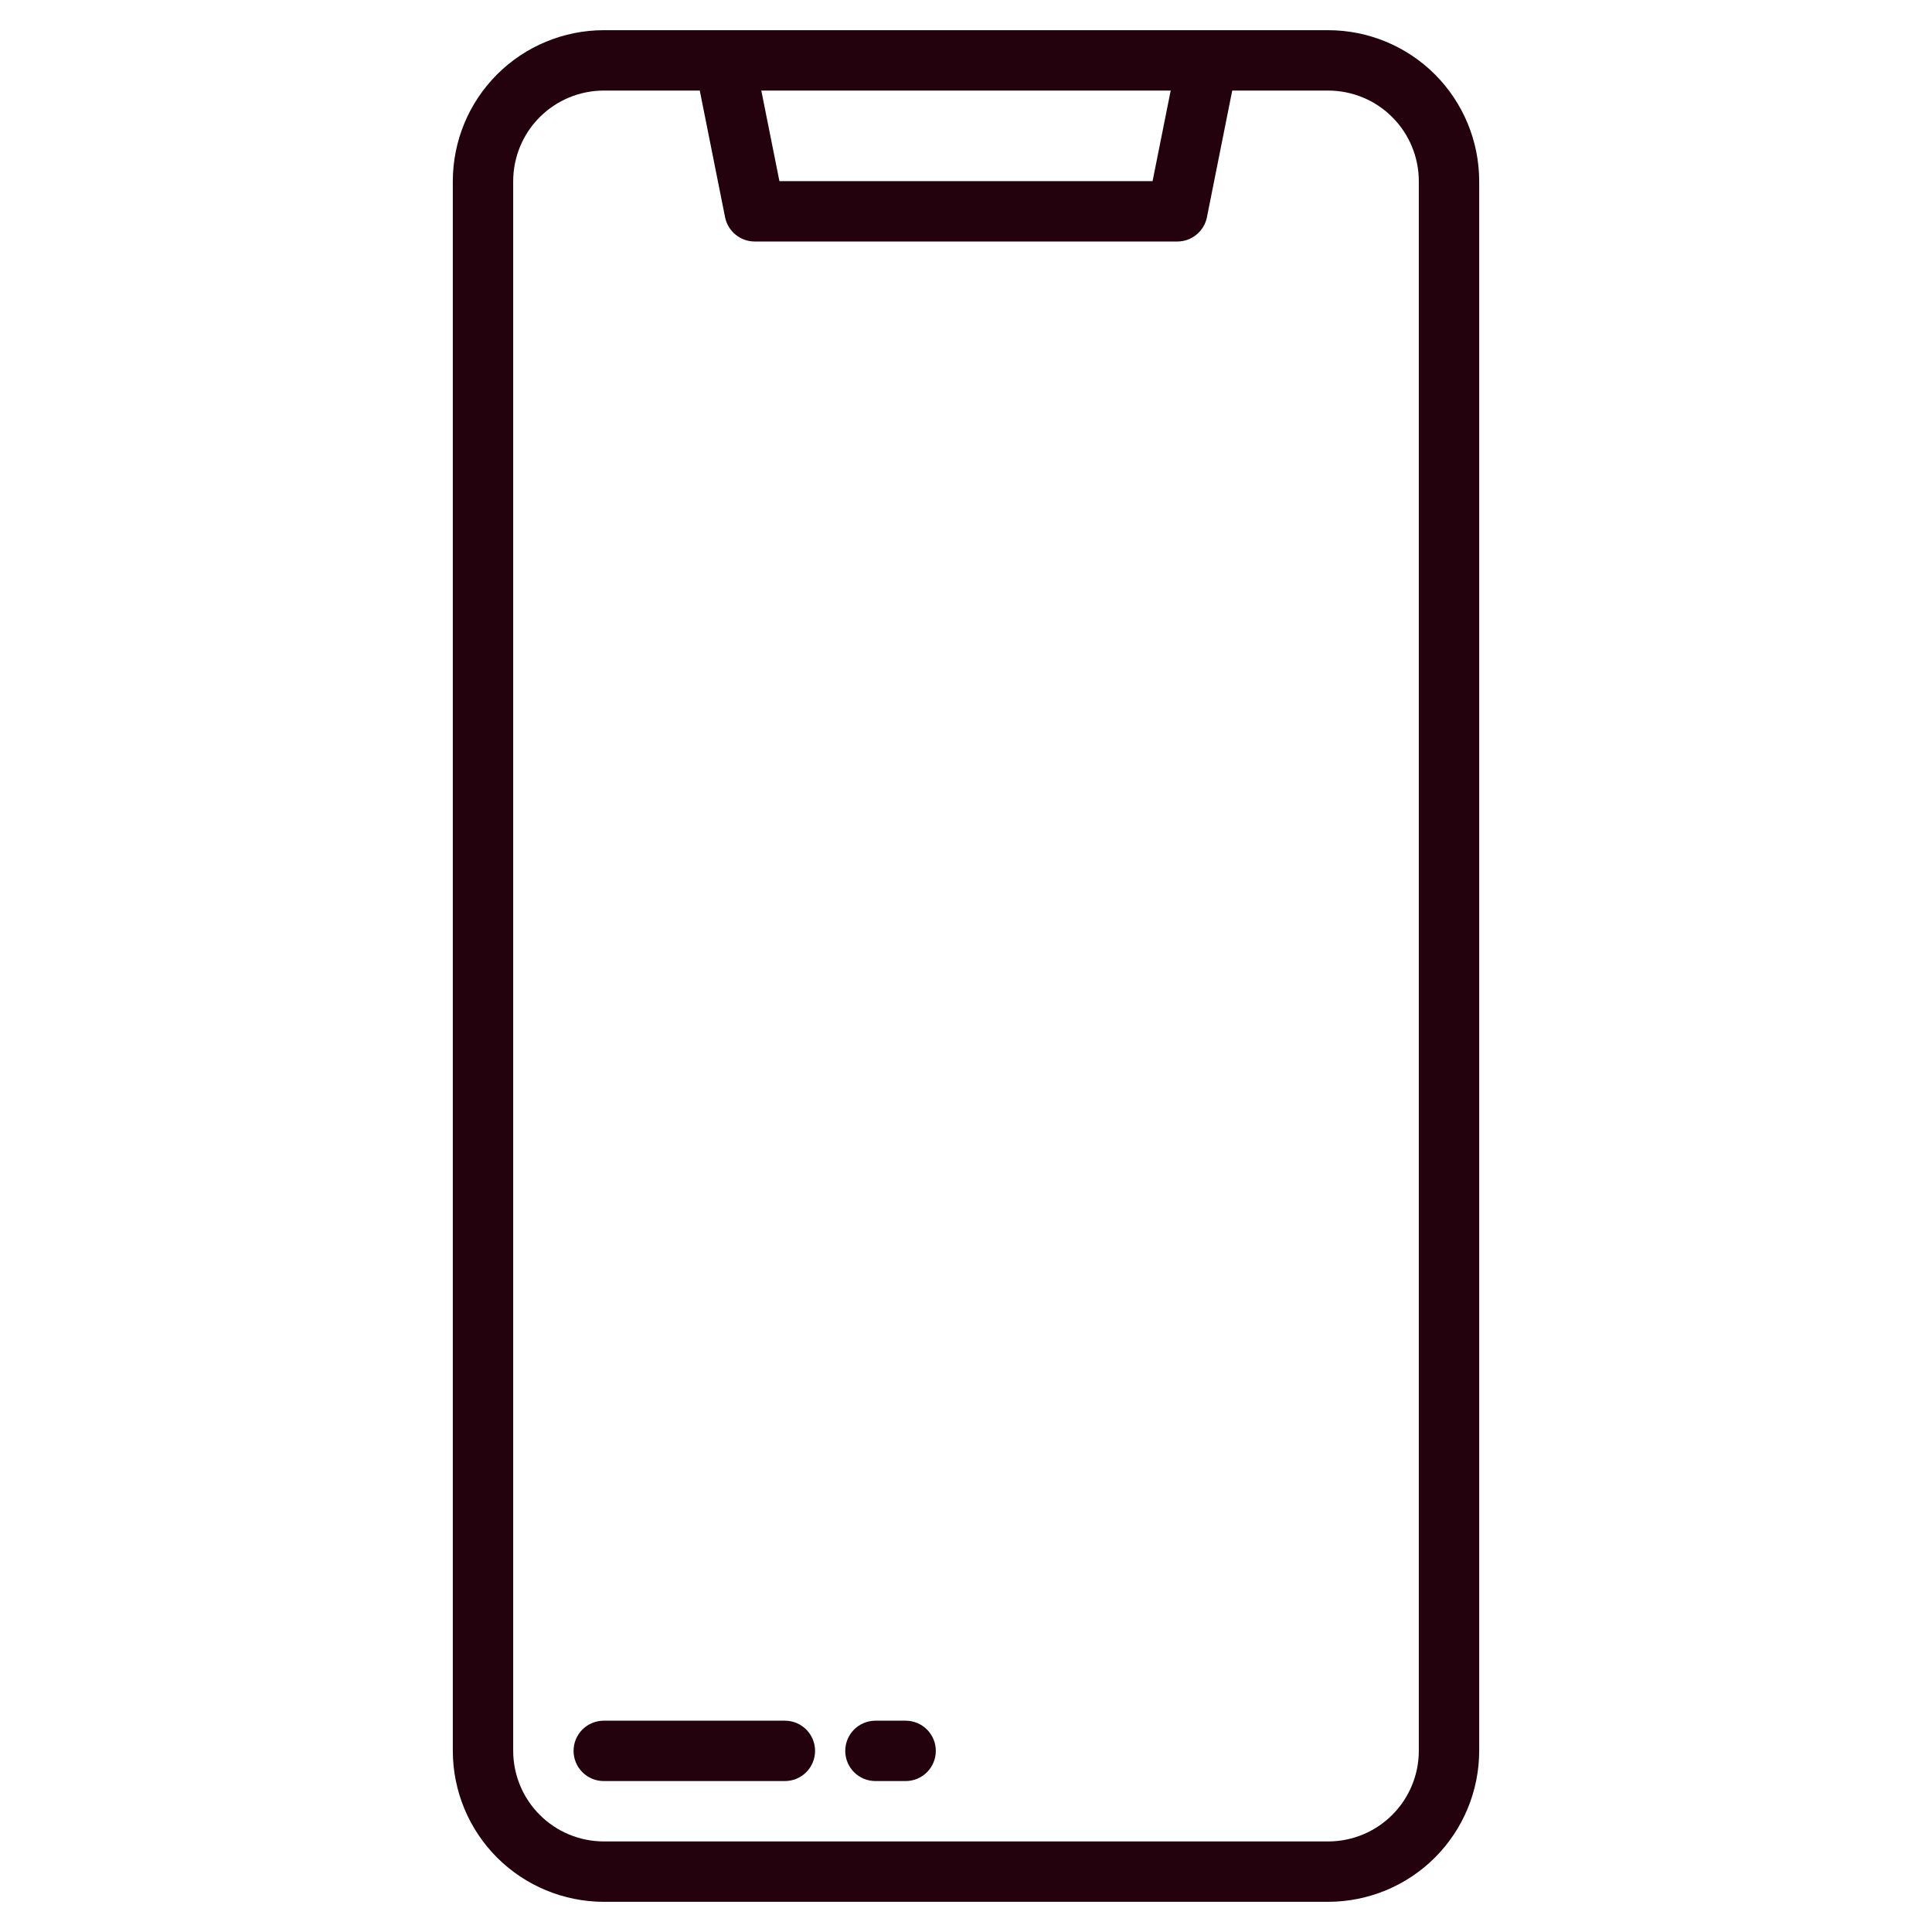 <?xml version="1.0" encoding="UTF-8"?> <svg xmlns="http://www.w3.org/2000/svg" width="40" height="40" viewBox="0 0 40 40" fill="none"> <path d="M27.5 0.625H12.5C11.671 0.626 10.877 0.955 10.291 1.541C9.705 2.127 9.376 2.921 9.375 3.75V36.25C9.376 37.078 9.705 37.873 10.291 38.459C10.877 39.044 11.671 39.374 12.5 39.375H27.5C28.328 39.374 29.123 39.044 29.709 38.459C30.294 37.873 30.624 37.078 30.625 36.25V3.75C30.624 2.921 30.294 2.127 29.709 1.541C29.123 0.955 28.328 0.626 27.5 0.625ZM24.238 1.875L23.863 3.75H16.137L15.762 1.875H24.238ZM29.375 36.25C29.374 36.747 29.177 37.224 28.825 37.575C28.474 37.927 27.997 38.124 27.5 38.125H12.5C12.003 38.124 11.526 37.927 11.175 37.575C10.823 37.224 10.626 36.747 10.625 36.25V3.75C10.626 3.253 10.823 2.776 11.175 2.425C11.526 2.073 12.003 1.876 12.5 1.875H14.488L15.012 4.498C15.04 4.639 15.117 4.767 15.229 4.858C15.341 4.95 15.48 5 15.625 5H24.375C24.52 5 24.66 4.95 24.771 4.858C24.883 4.767 24.96 4.639 24.988 4.498L25.512 1.875H27.5C27.997 1.876 28.474 2.073 28.825 2.425C29.177 2.776 29.374 3.253 29.375 3.75V36.25Z" fill="#23020E"></path> <path d="M16.25 35.625H12.5C12.334 35.625 12.175 35.691 12.058 35.808C11.941 35.925 11.875 36.084 11.875 36.25C11.875 36.416 11.941 36.575 12.058 36.692C12.175 36.809 12.334 36.875 12.5 36.875H16.25C16.416 36.875 16.575 36.809 16.692 36.692C16.809 36.575 16.875 36.416 16.875 36.25C16.875 36.084 16.809 35.925 16.692 35.808C16.575 35.691 16.416 35.625 16.25 35.625Z" fill="#23020E"></path> <path d="M18.75 35.625H18.125C17.959 35.625 17.8 35.691 17.683 35.808C17.566 35.925 17.5 36.084 17.5 36.25C17.5 36.416 17.566 36.575 17.683 36.692C17.8 36.809 17.959 36.875 18.125 36.875H18.75C18.916 36.875 19.075 36.809 19.192 36.692C19.309 36.575 19.375 36.416 19.375 36.25C19.375 36.084 19.309 35.925 19.192 35.808C19.075 35.691 18.916 35.625 18.75 35.625Z" fill="#23020E"></path> </svg> 